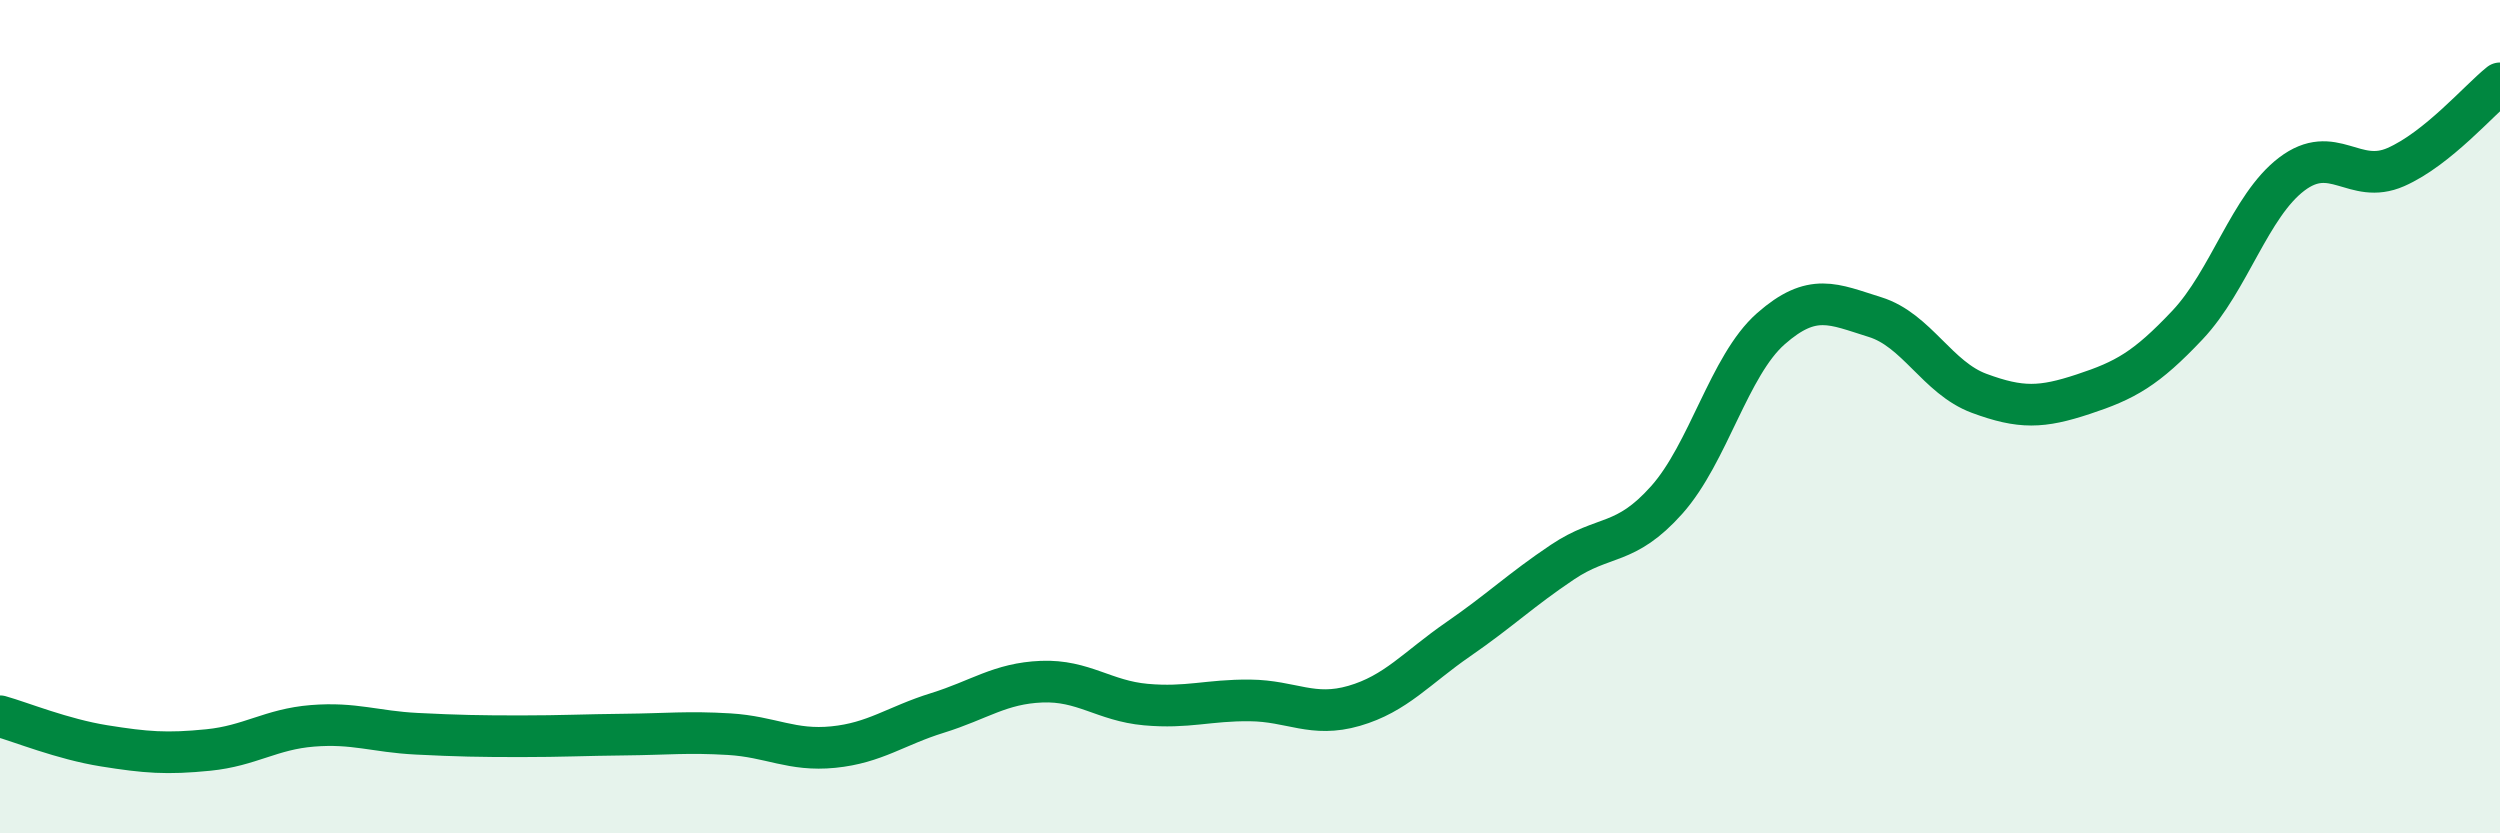 
    <svg width="60" height="20" viewBox="0 0 60 20" xmlns="http://www.w3.org/2000/svg">
      <path
        d="M 0,17.19 C 0.5,17.33 1.5,17.74 2.5,17.9 C 3.5,18.06 4,18.1 5,18 C 6,17.9 6.5,17.5 7.5,17.42 C 8.5,17.34 9,17.56 10,17.61 C 11,17.66 11.5,17.67 12.5,17.67 C 13.5,17.67 14,17.64 15,17.63 C 16,17.62 16.5,17.56 17.5,17.62 C 18.5,17.68 19,18.03 20,17.93 C 21,17.83 21.5,17.42 22.5,17.11 C 23.5,16.8 24,16.4 25,16.36 C 26,16.32 26.5,16.82 27.5,16.91 C 28.5,17 29,16.8 30,16.81 C 31,16.82 31.5,17.23 32.5,16.94 C 33.5,16.65 34,16.03 35,15.34 C 36,14.65 36.5,14.16 37.5,13.49 C 38.5,12.82 39,13.12 40,12 C 41,10.88 41.5,8.77 42.5,7.89 C 43.5,7.01 44,7.3 45,7.61 C 46,7.92 46.5,9.07 47.5,9.44 C 48.5,9.81 49,9.79 50,9.46 C 51,9.13 51.5,8.86 52.5,7.8 C 53.5,6.74 54,4.94 55,4.18 C 56,3.42 56.5,4.45 57.5,4.01 C 58.5,3.57 59.5,2.4 60,2L60 20L0 20Z"
        fill="#008740"
        opacity="0.1"
        stroke-linecap="round"
        stroke-linejoin="round"
      />
      <path
        d="M 0,17.19 C 0.5,17.33 1.5,17.74 2.5,17.9 C 3.5,18.06 4,18.1 5,18 C 6,17.9 6.5,17.5 7.5,17.42 C 8.5,17.34 9,17.56 10,17.61 C 11,17.66 11.5,17.67 12.5,17.67 C 13.5,17.67 14,17.64 15,17.63 C 16,17.62 16.5,17.56 17.5,17.62 C 18.5,17.68 19,18.03 20,17.93 C 21,17.83 21.5,17.42 22.5,17.11 C 23.5,16.8 24,16.4 25,16.36 C 26,16.32 26.5,16.82 27.5,16.91 C 28.5,17 29,16.8 30,16.81 C 31,16.82 31.5,17.23 32.5,16.94 C 33.5,16.65 34,16.03 35,15.34 C 36,14.65 36.5,14.16 37.5,13.49 C 38.5,12.82 39,13.12 40,12 C 41,10.88 41.5,8.77 42.5,7.89 C 43.5,7.01 44,7.3 45,7.61 C 46,7.92 46.5,9.07 47.5,9.44 C 48.5,9.81 49,9.79 50,9.46 C 51,9.13 51.5,8.86 52.5,7.8 C 53.5,6.74 54,4.94 55,4.18 C 56,3.42 56.5,4.45 57.5,4.01 C 58.5,3.57 59.5,2.4 60,2"
        stroke="#008740"
        stroke-width="1"
        fill="none"
        stroke-linecap="round"
        stroke-linejoin="round"
      />
    </svg>
  
